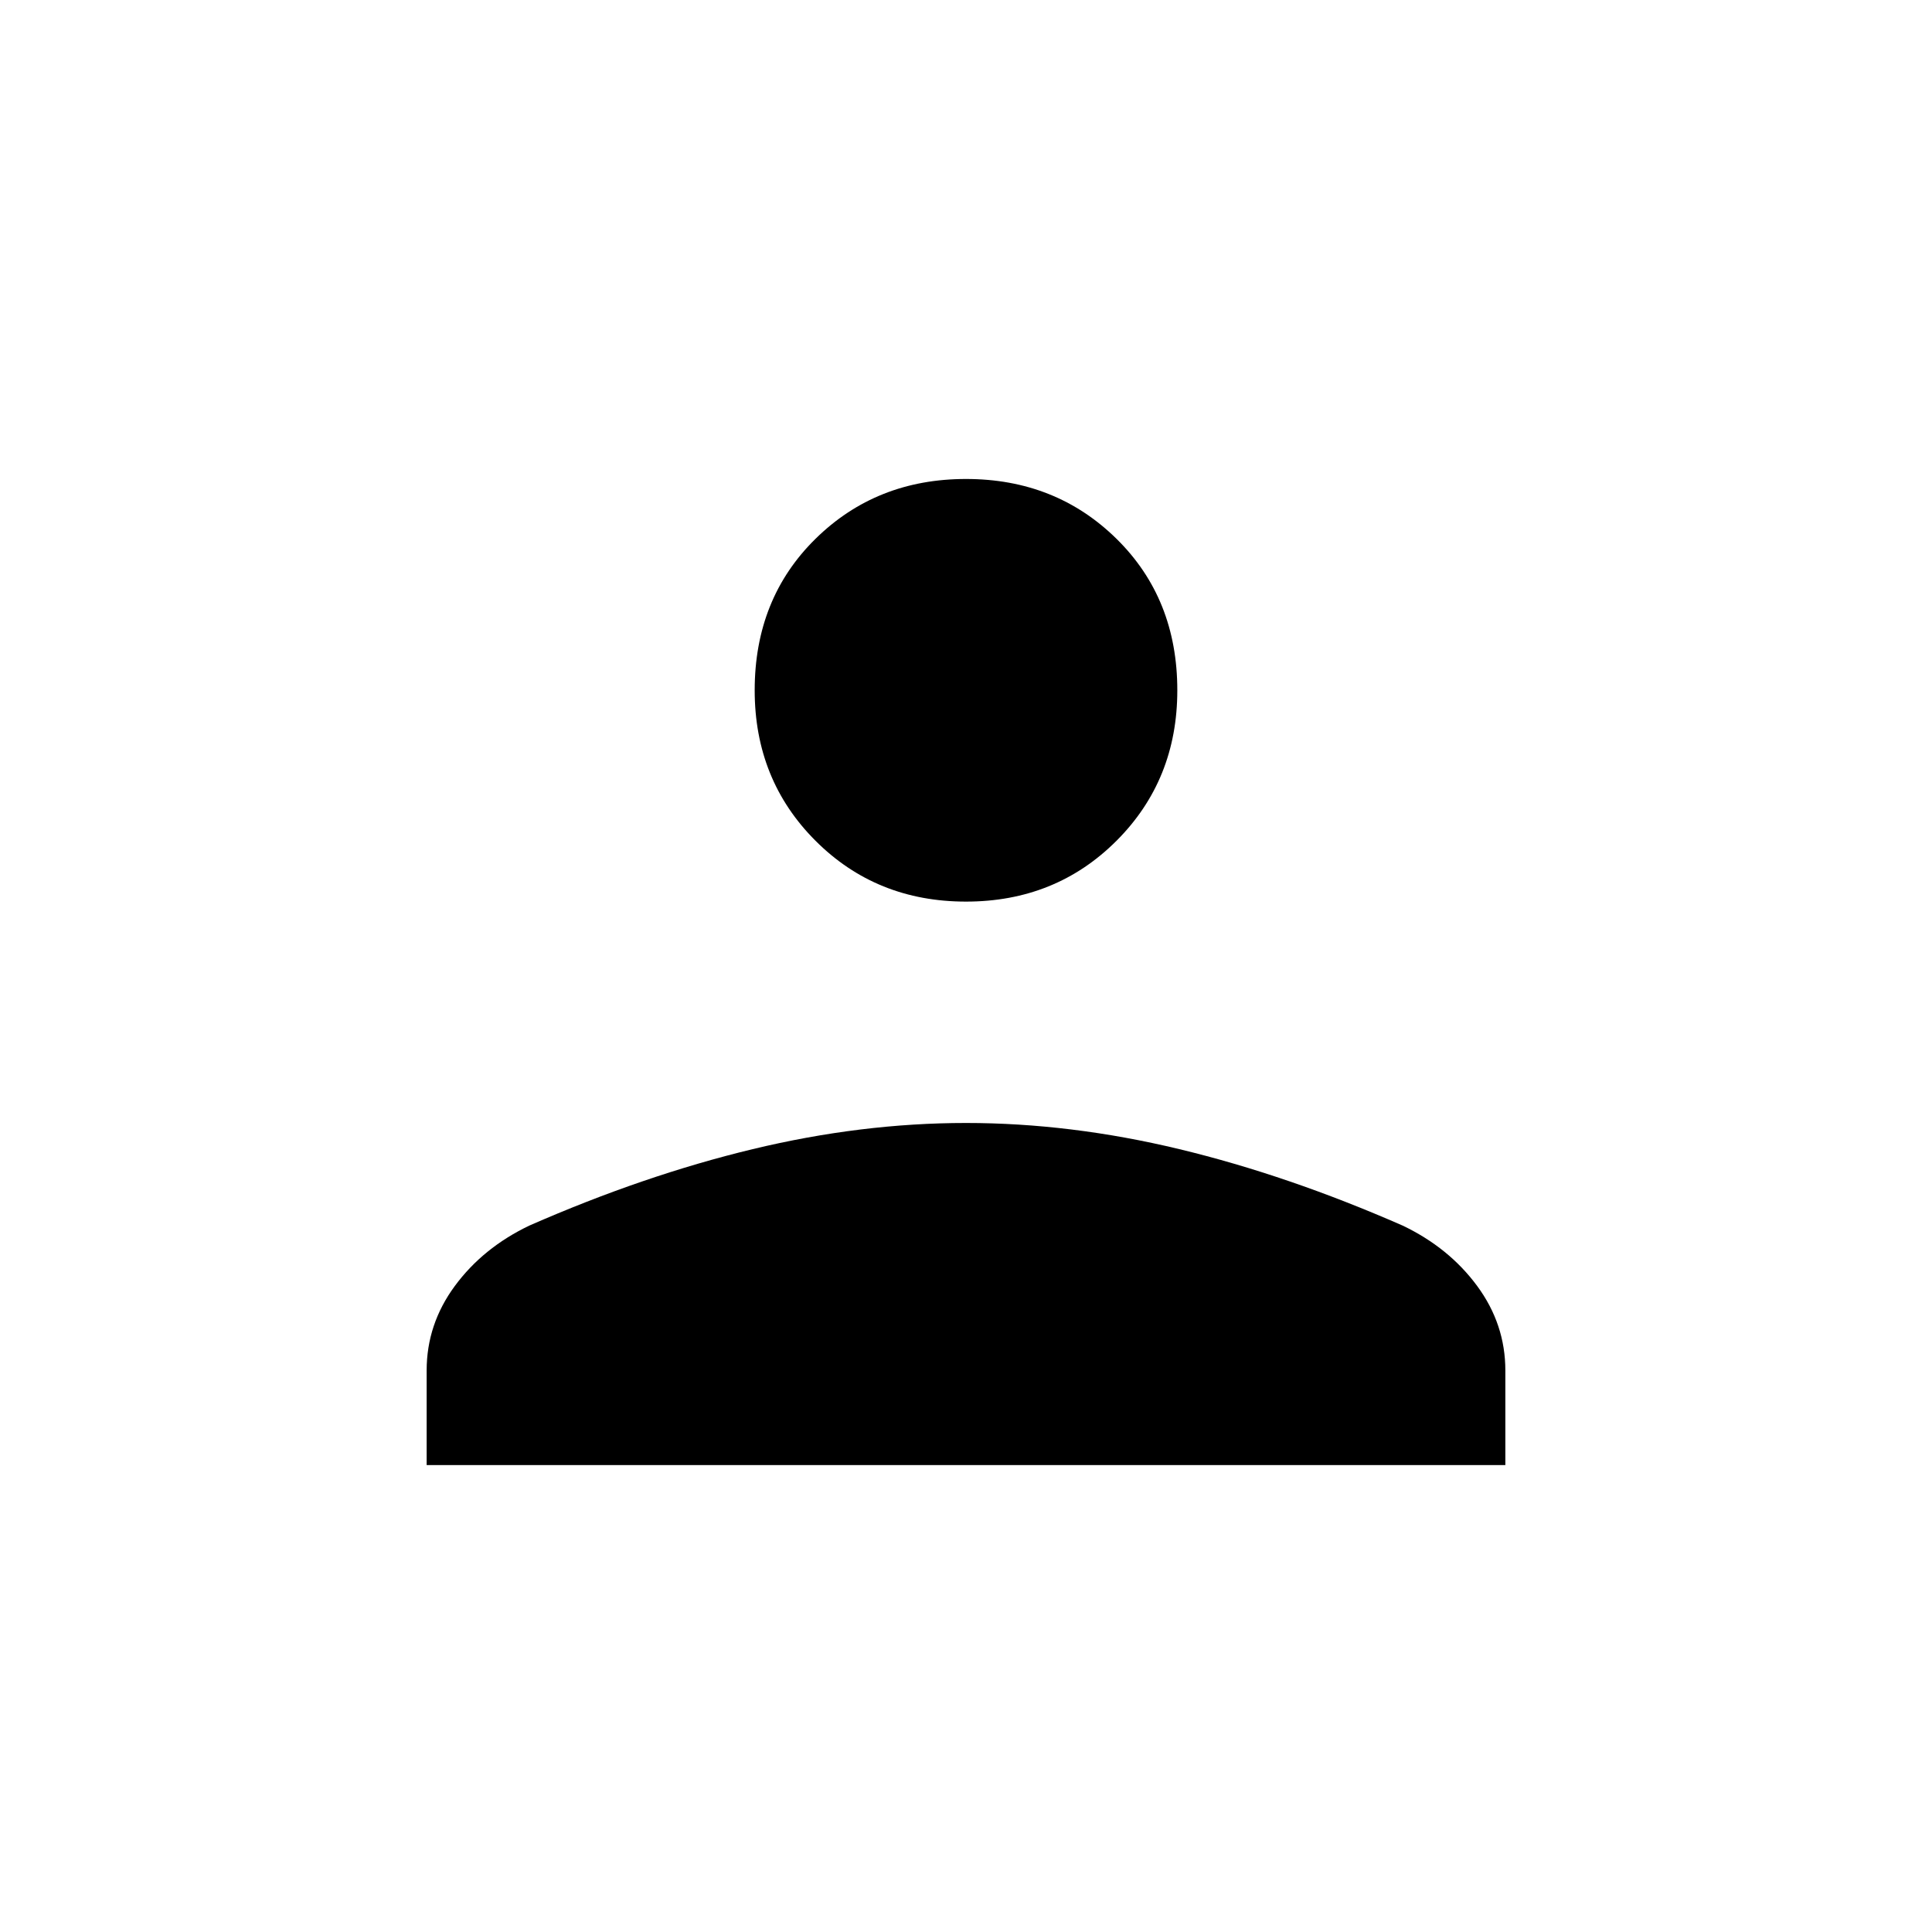 <svg xmlns="http://www.w3.org/2000/svg" height="48px" viewBox="0 -960 960 960" width="48px" fill="#000000"><path d="M480-512q-44.55 0-74.77-30.22Q375-572.45 375-617q0-45.55 30.23-75.28Q435.45-722 480-722t74.78 29.72Q585-662.55 585-617q0 44.55-30.22 74.78Q524.55-512 480-512ZM212-232v-47q0-23 14-42t37-30q57-25 111-38t106-13q52 0 106 13t111 38q23 11 37 30t14 42v47H212Z"/></svg>